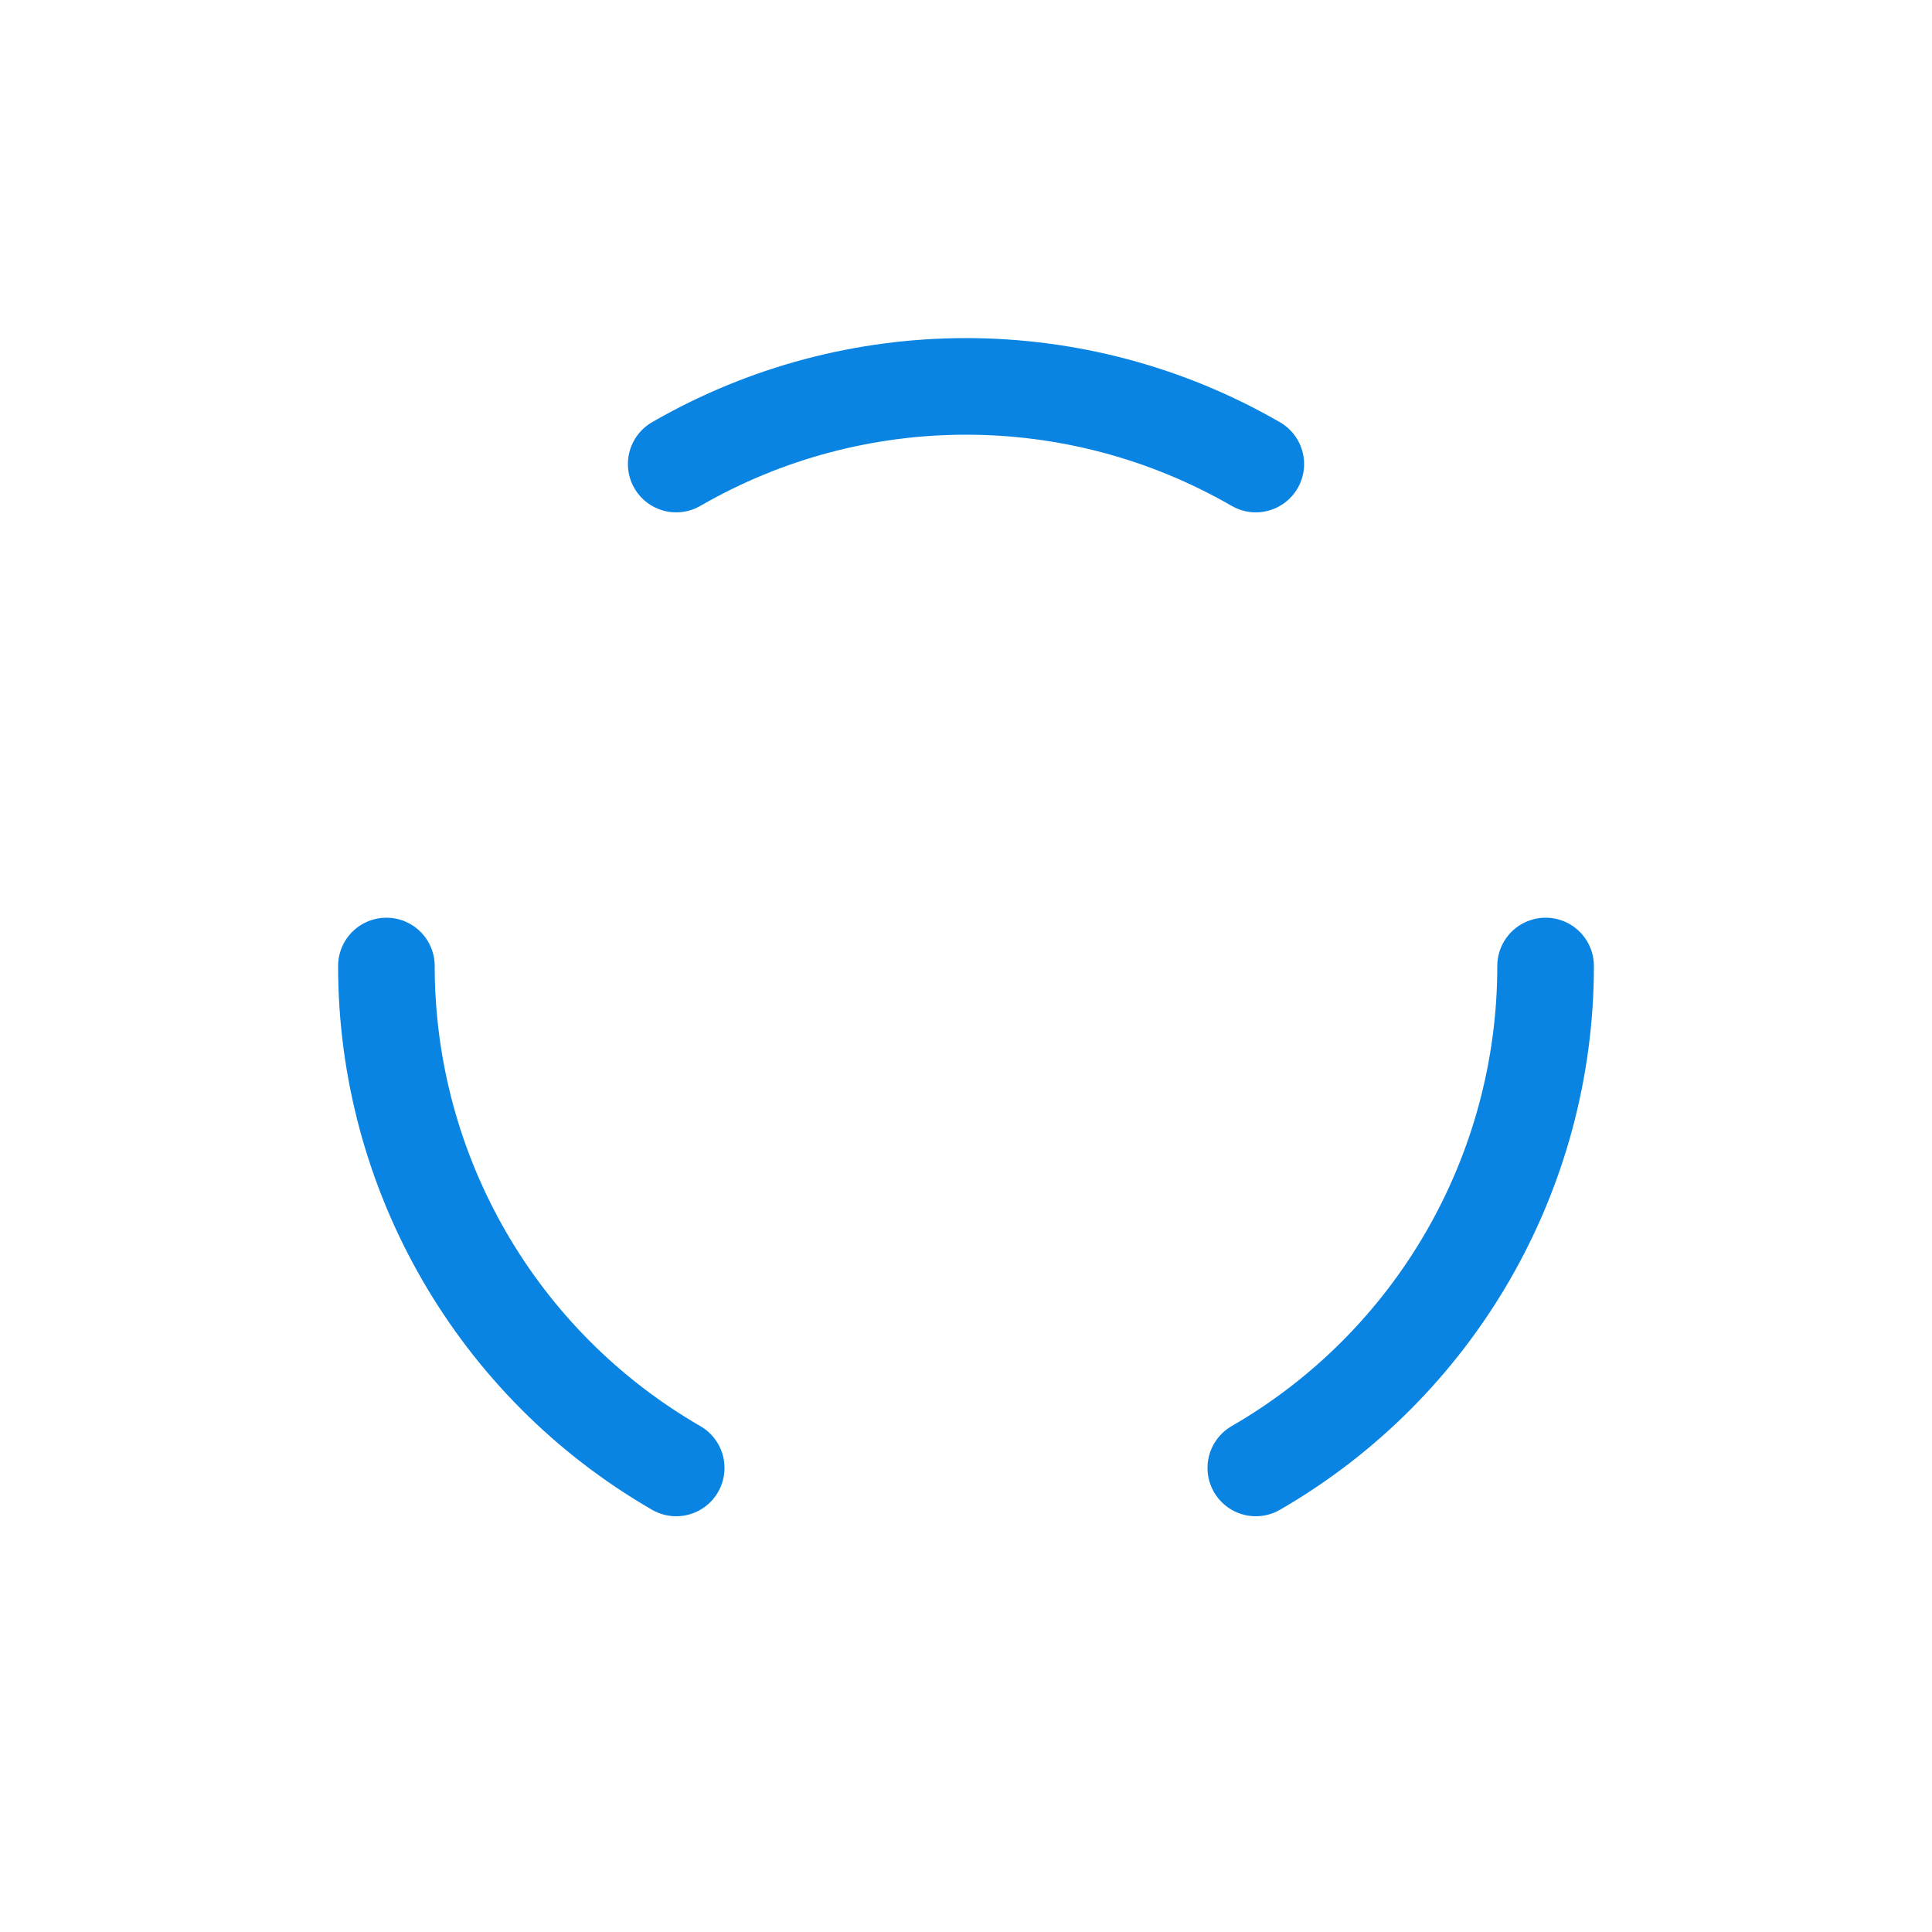 <svg xmlns="http://www.w3.org/2000/svg" viewBox="0 0 100 100" preserveAspectRatio="xMidYMid" style="shape-rendering: auto; display: block; background: transparent;" width="110" height="110" xmlns:xlink="http://www.w3.org/1999/xlink">
    <g>
        <circle stroke-linecap="round" fill="none" stroke-dasharray="31.416 31.416" stroke="#0984e3" stroke-width="5" r="30" cy="50" cx="50">
            <animateTransform values="0 50 50;360 50 50" keyTimes="0;1" dur="1.176s" repeatCount="indefinite" type="rotate" attributeName="transform"></animateTransform>
        </circle>
    </g>
</svg>